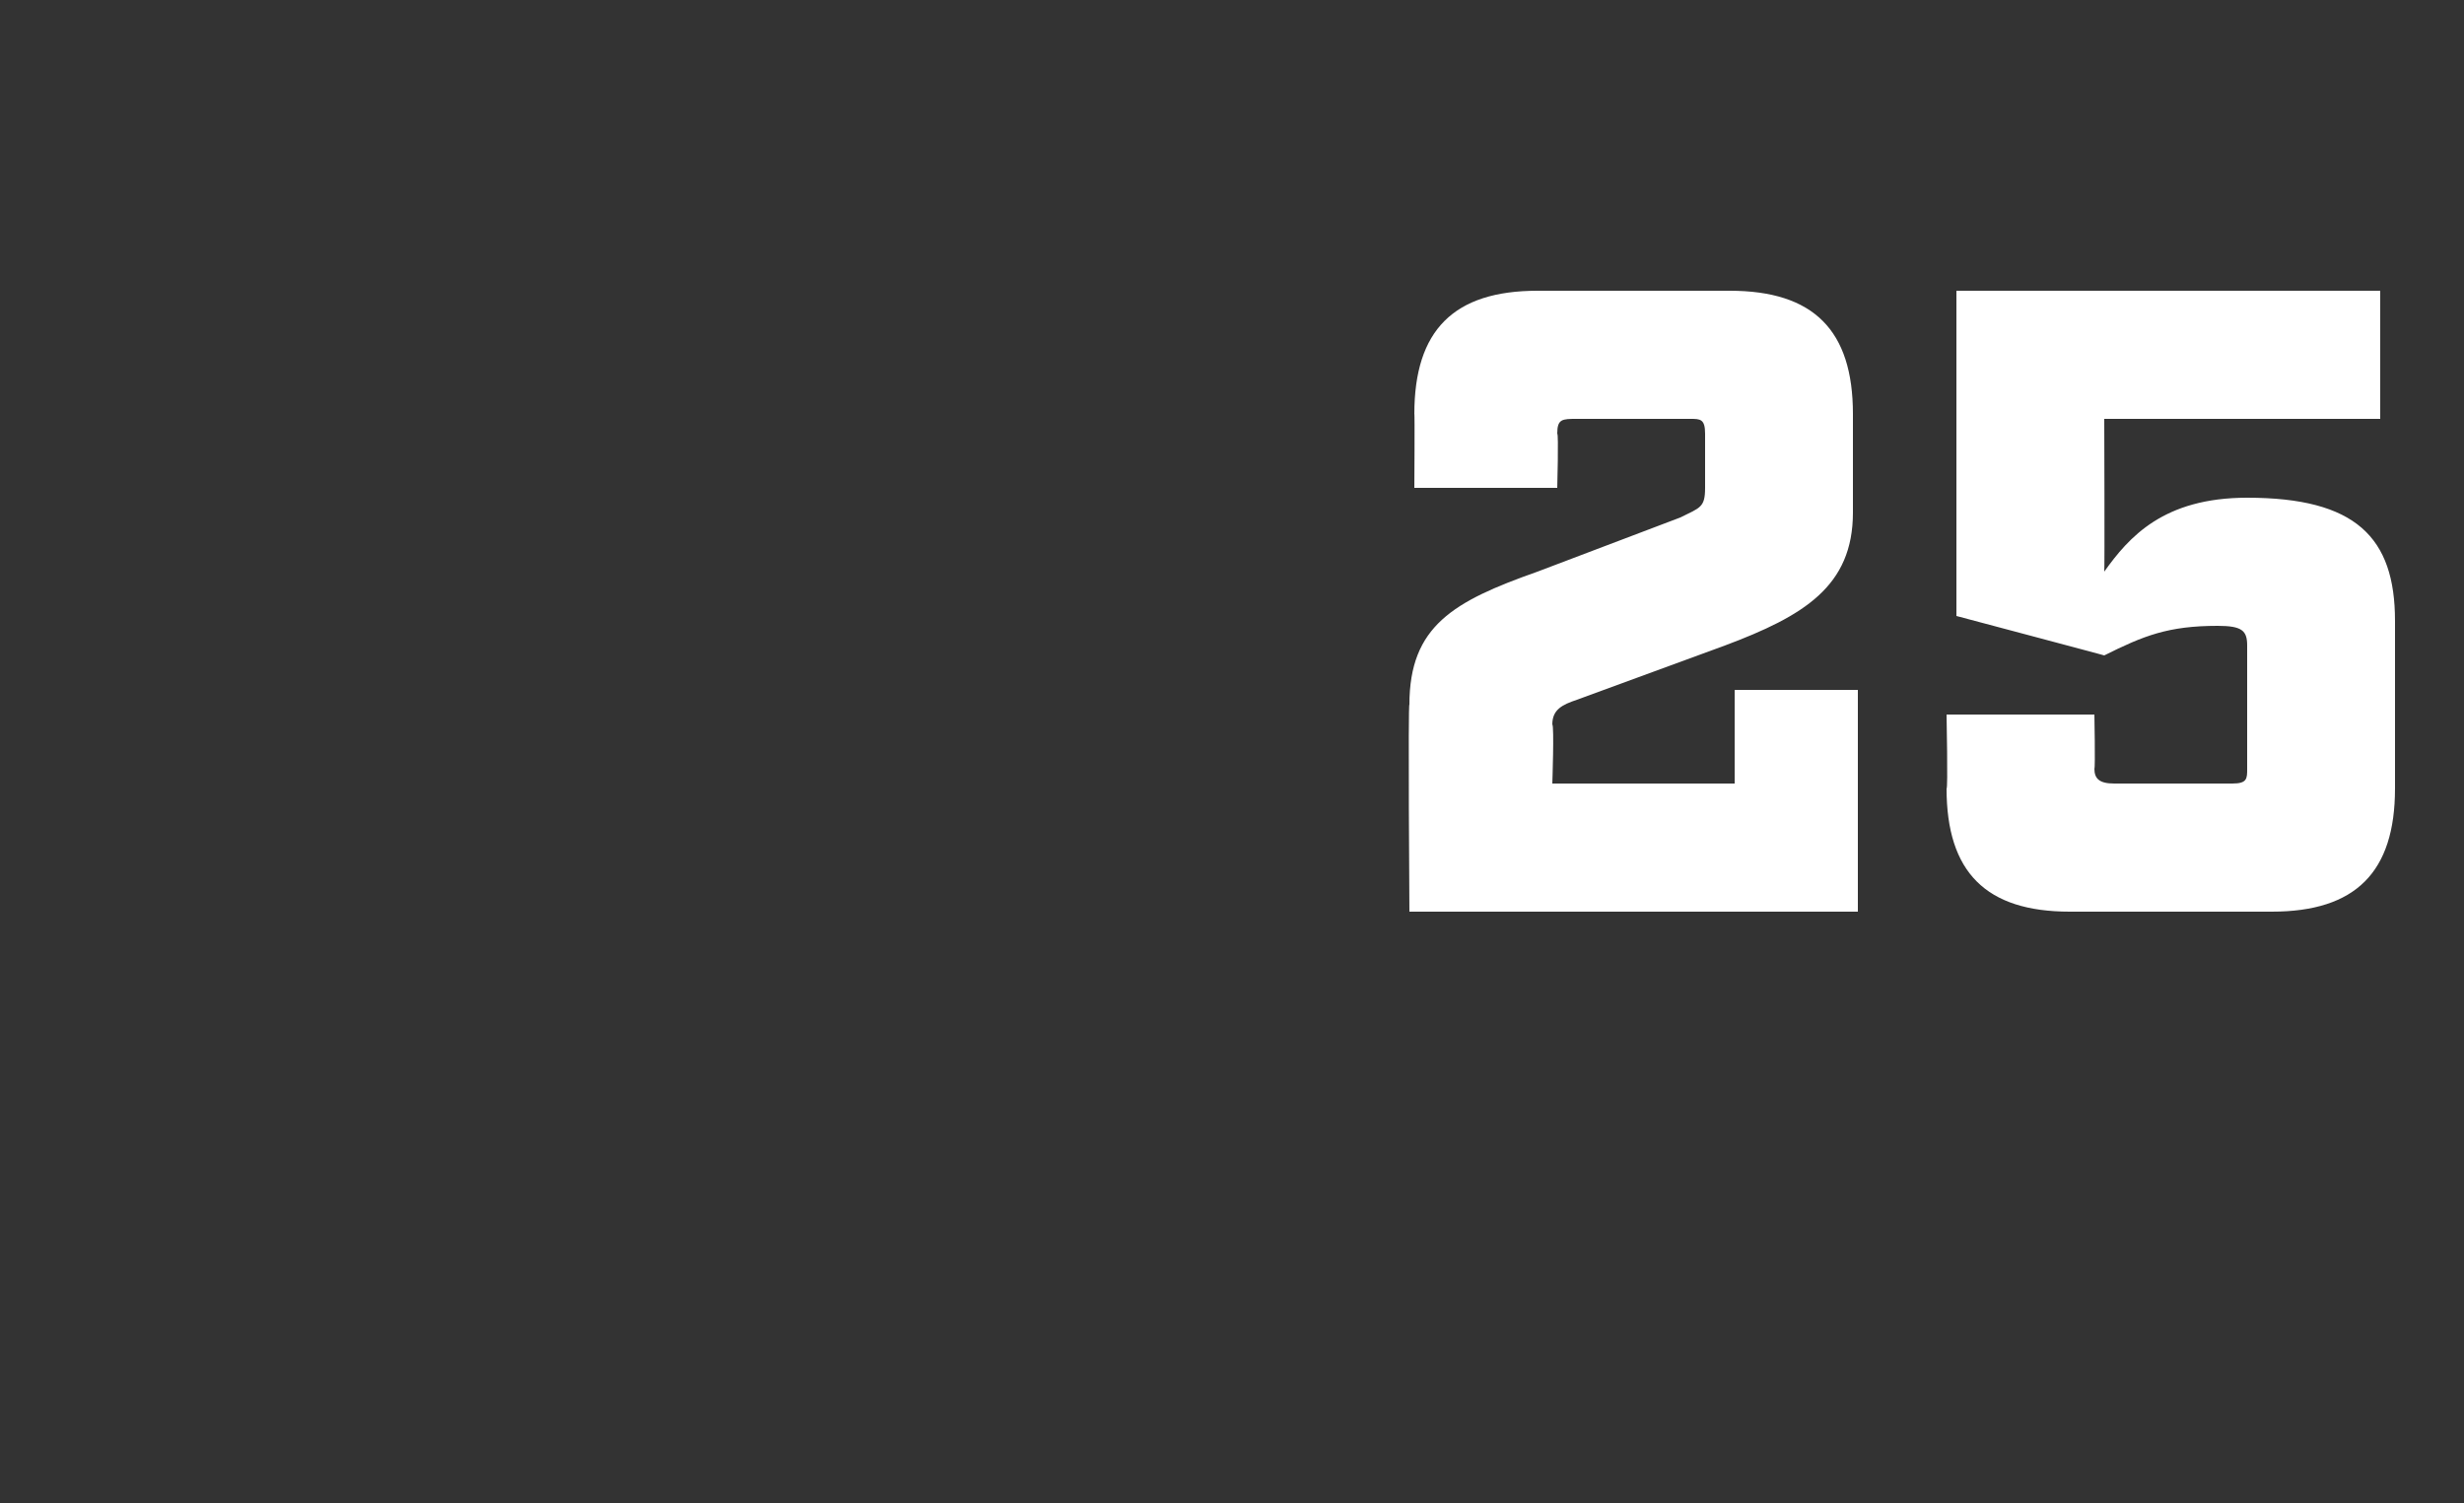 <?xml version="1.0" standalone="no"?><!DOCTYPE svg PUBLIC "-//W3C//DTD SVG 1.1//EN" "http://www.w3.org/Graphics/SVG/1.1/DTD/svg11.dtd"><svg xmlns="http://www.w3.org/2000/svg" version="1.1" width="50px" height="30.5px" viewBox="0 -5 50 30.5" style="top:-5px"><rect x="0" y="-5" width="50" height="30.5" fill="#333333" stroke="none"/><desc>25</desc><defs/><g id="Polygon92671"><path d="m28.6 13.5c0 0-.03-4.25 0-4.2c0-1.6.9-2.1 2.6-2.7c0 0 2.9-1.1 2.9-1.1c.4-.2.5-.2.5-.6c0 0 0-1.1 0-1.1c0-.3-.1-.3-.3-.3c0 0-2.3 0-2.3 0c-.3 0-.4 0-.4.3c.03 0 0 1.1 0 1.1l-2.9 0c0 0 .01-1.52 0-1.5c0-1.7.8-2.5 2.5-2.5c0 0 3.9 0 3.9 0c1.7 0 2.5.8 2.5 2.5c0 0 0 2 0 2c0 1.5-1 2.1-2.6 2.7c0 0-3 1.1-3 1.1c-.3.1-.5.2-.5.5c.04.04 0 1.2 0 1.2l3.7 0l0-1.9l2.5 0l0 4.5l-9.1 0zm14.1-6.9c.5-.7 1.2-1.5 2.9-1.5c2.2 0 3 .8 3 2.5c0 0 0 3.4 0 3.4c0 1.7-.8 2.5-2.5 2.5c0 0-4.1 0-4.1 0c-1.7 0-2.5-.8-2.5-2.5c.03.02 0-1.5 0-1.5l3 0c0 0 .02 1.07 0 1.1c0 .2.1.3.4.3c0 0 2.4 0 2.4 0c.3 0 .3-.1.3-.3c0 0 0-2.5 0-2.5c0-.3-.1-.4-.6-.4c-1 0-1.5.2-2.3.6c.01 0-3-.8-3-.8l0-6.6l8.6 0l0 2.6l-5.6 0c0 0 .01 3.05 0 3.1z" stroke="none" fill="#fff"/></g></svg>